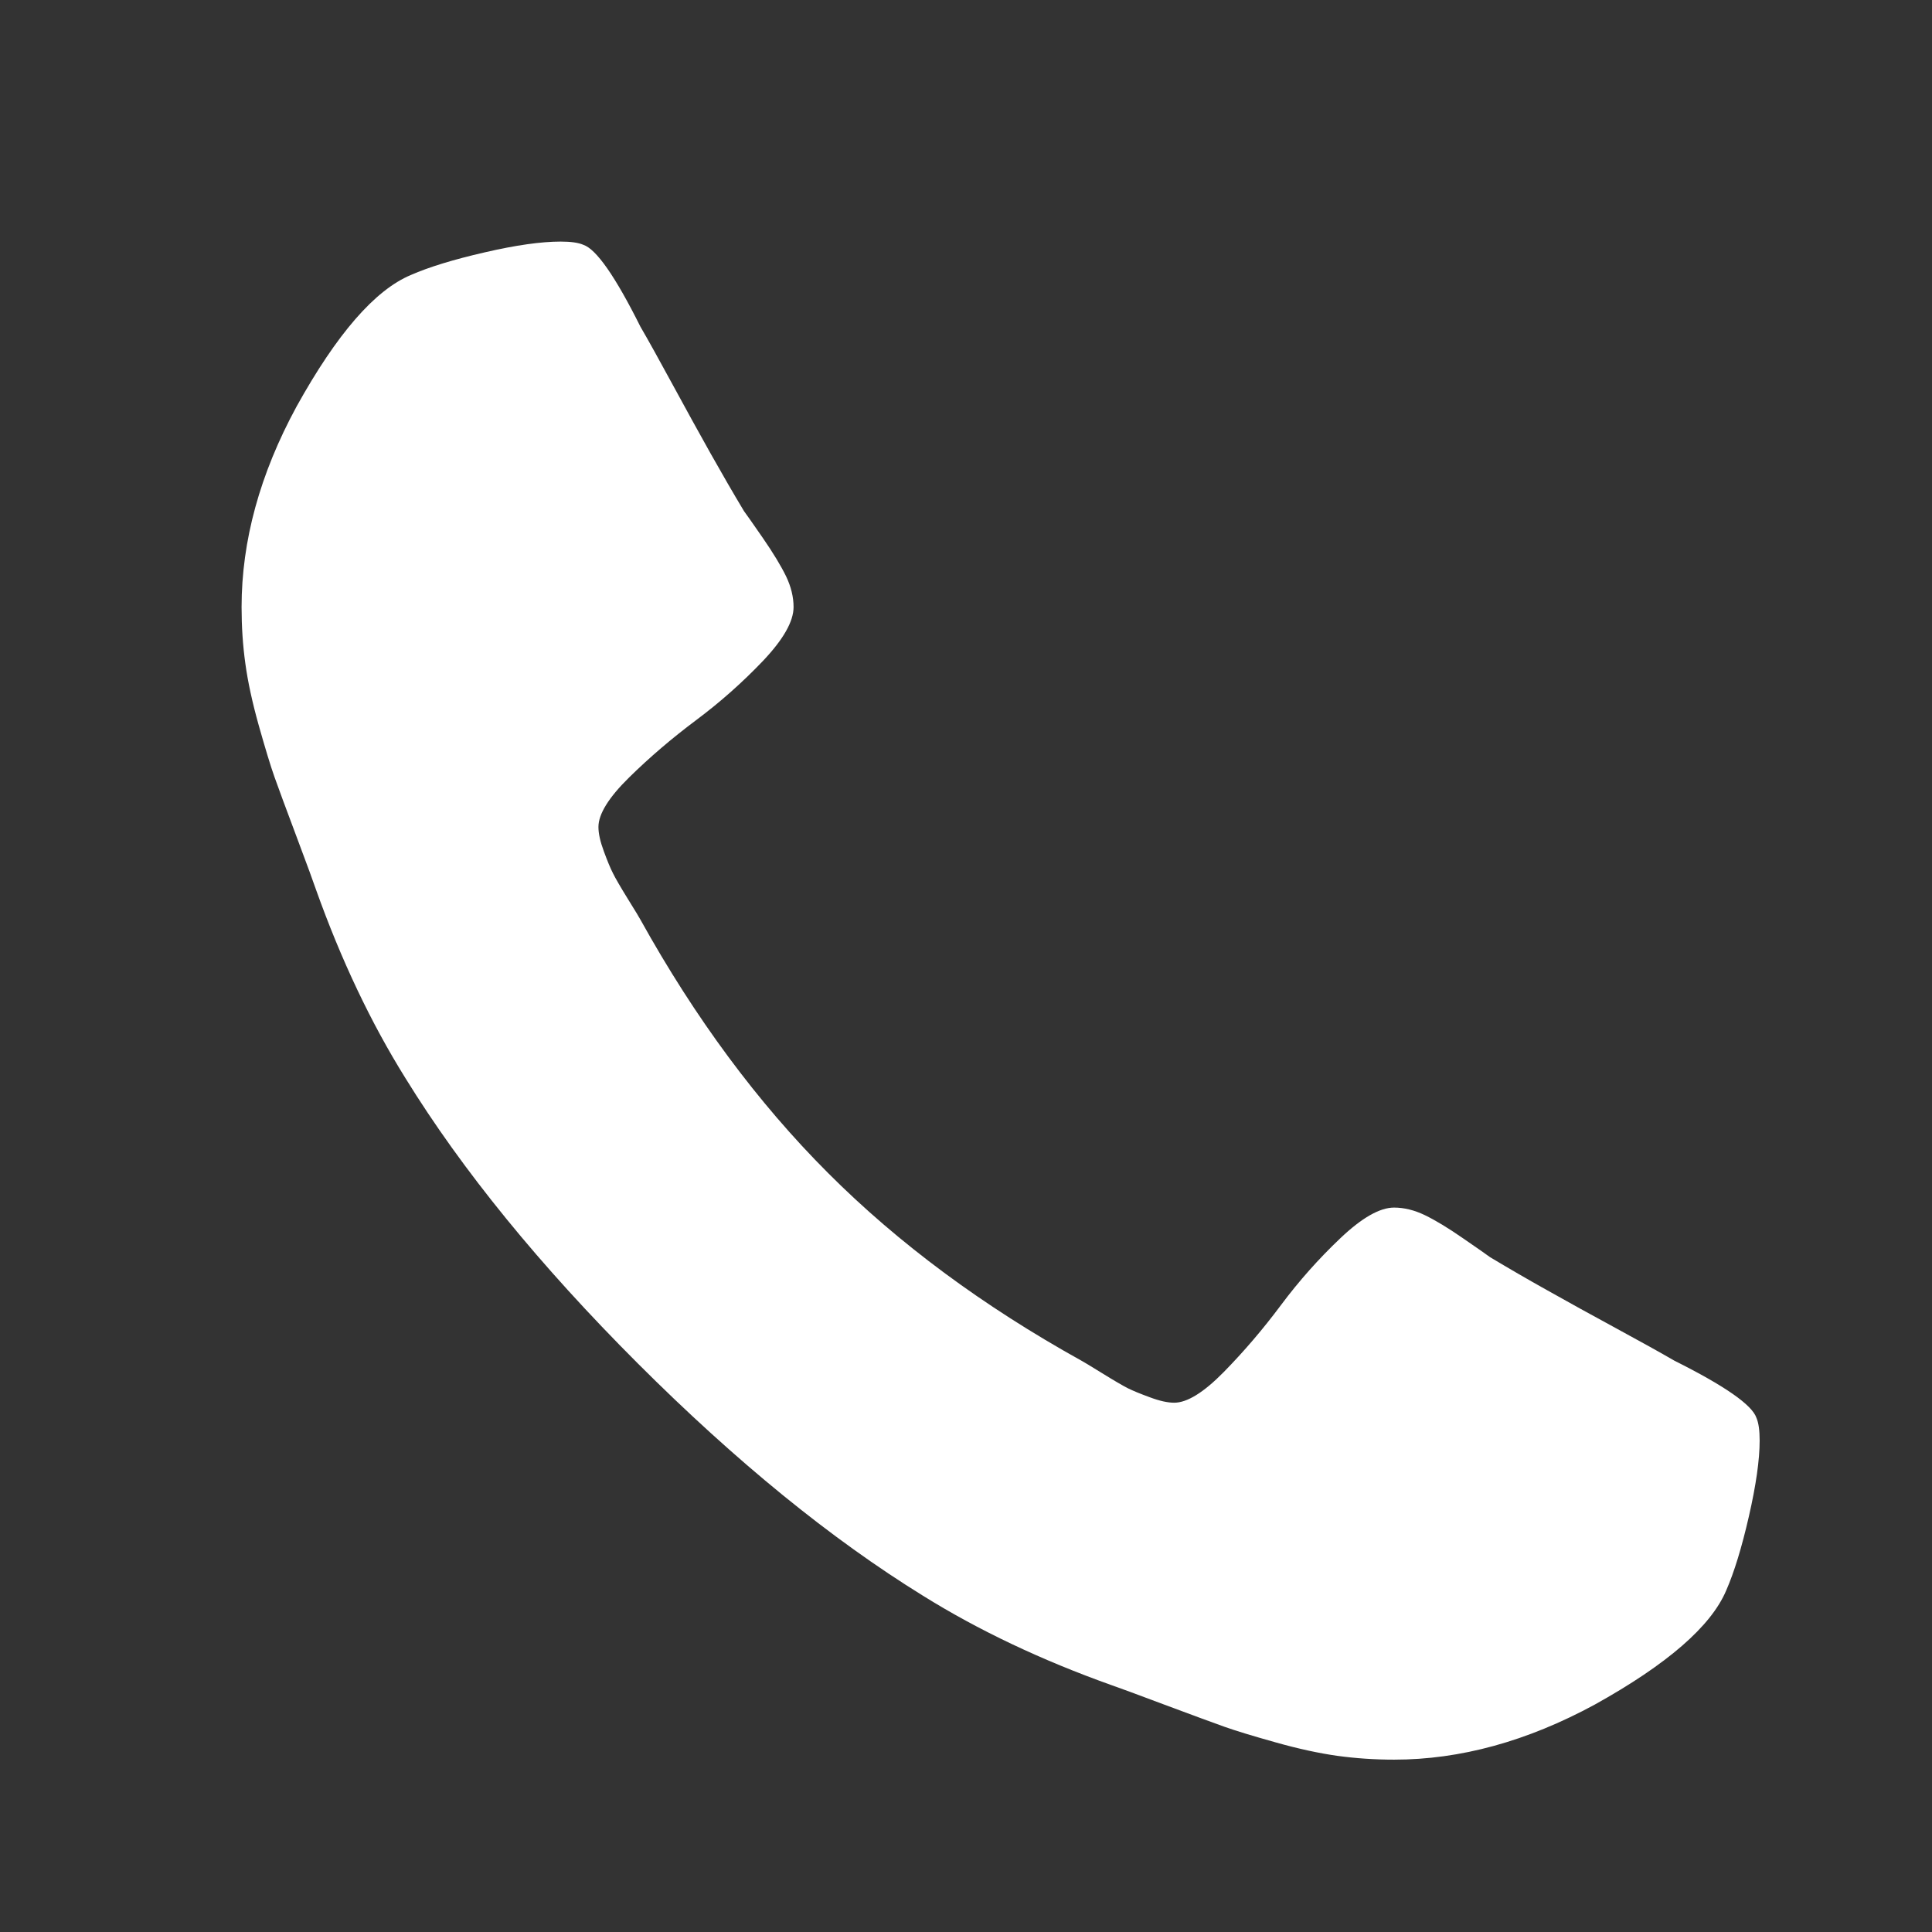 <?xml version="1.0" encoding="UTF-8"?> <svg xmlns="http://www.w3.org/2000/svg" viewBox="0 0 24.00 24.00" data-guides="{&quot;vertical&quot;:[],&quot;horizontal&quot;:[]}"><rect x="0" y="0" width="24.00" height="24.00" fill="#333333" stroke="none"/><defs></defs><path fill="#ffffff" stroke="none" fill-opacity="1" stroke-width="1" stroke-opacity="1" id="tSvg18ab33a1df0" title="Path 1" d="M6.965 3.001C6.724 3.001 6.409 3.045 6.021 3.135C5.633 3.224 5.327 3.318 5.104 3.416C4.657 3.603 4.184 4.148 3.684 5.05C3.228 5.889 3.001 6.72 3.001 7.541C3.001 7.782 3.016 8.016 3.048 8.244C3.079 8.472 3.135 8.728 3.215 9.014C3.296 9.3 3.36 9.512 3.409 9.65C3.458 9.789 3.55 10.037 3.684 10.394C3.818 10.751 3.898 10.97 3.925 11.05C4.237 11.925 4.608 12.706 5.037 13.394C5.742 14.537 6.704 15.718 7.923 16.937C9.142 18.155 10.323 19.117 11.466 19.823C12.153 20.251 12.934 20.622 13.809 20.934C13.889 20.961 14.108 21.042 14.465 21.176C14.823 21.309 15.07 21.401 15.209 21.45C15.347 21.499 15.559 21.564 15.845 21.644C16.131 21.725 16.388 21.78 16.615 21.812C16.843 21.843 17.077 21.859 17.318 21.859C18.14 21.859 18.97 21.631 19.809 21.176C20.711 20.675 21.256 20.202 21.444 19.756C21.542 19.532 21.636 19.227 21.725 18.838C21.814 18.45 21.859 18.135 21.859 17.894C21.859 17.769 21.846 17.675 21.819 17.613C21.765 17.452 21.426 17.216 20.8 16.903C20.631 16.805 20.39 16.671 20.077 16.501C19.765 16.332 19.481 16.175 19.227 16.032C18.972 15.89 18.734 15.751 18.51 15.617C18.475 15.591 18.363 15.512 18.175 15.383C17.988 15.253 17.83 15.158 17.7 15.095C17.571 15.033 17.443 15.001 17.318 15.001C17.14 15.001 16.917 15.128 16.649 15.383C16.381 15.637 16.135 15.914 15.912 16.213C15.689 16.512 15.452 16.789 15.202 17.044C14.952 17.298 14.747 17.425 14.586 17.425C14.506 17.425 14.405 17.403 14.285 17.358C14.164 17.314 14.073 17.276 14.01 17.245C13.948 17.213 13.84 17.151 13.689 17.057C13.537 16.963 13.452 16.912 13.434 16.903C12.211 16.224 11.162 15.448 10.287 14.572C9.412 13.697 8.635 12.648 7.956 11.425C7.947 11.407 7.896 11.322 7.802 11.171C7.708 11.019 7.646 10.912 7.615 10.849C7.583 10.787 7.545 10.695 7.501 10.575C7.456 10.454 7.434 10.354 7.434 10.273C7.434 10.113 7.561 9.907 7.816 9.657C8.07 9.407 8.347 9.171 8.646 8.947C8.945 8.724 9.222 8.478 9.477 8.211C9.731 7.943 9.858 7.72 9.858 7.541C9.858 7.416 9.827 7.289 9.765 7.159C9.702 7.03 9.606 6.871 9.477 6.684C9.347 6.496 9.269 6.385 9.242 6.349C9.108 6.126 8.97 5.887 8.827 5.633C8.684 5.378 8.528 5.095 8.358 4.782C8.188 4.47 8.055 4.228 7.956 4.059C7.644 3.434 7.407 3.094 7.246 3.041C7.184 3.014 7.09 3.001 6.965 3.001Z"></path></svg> 